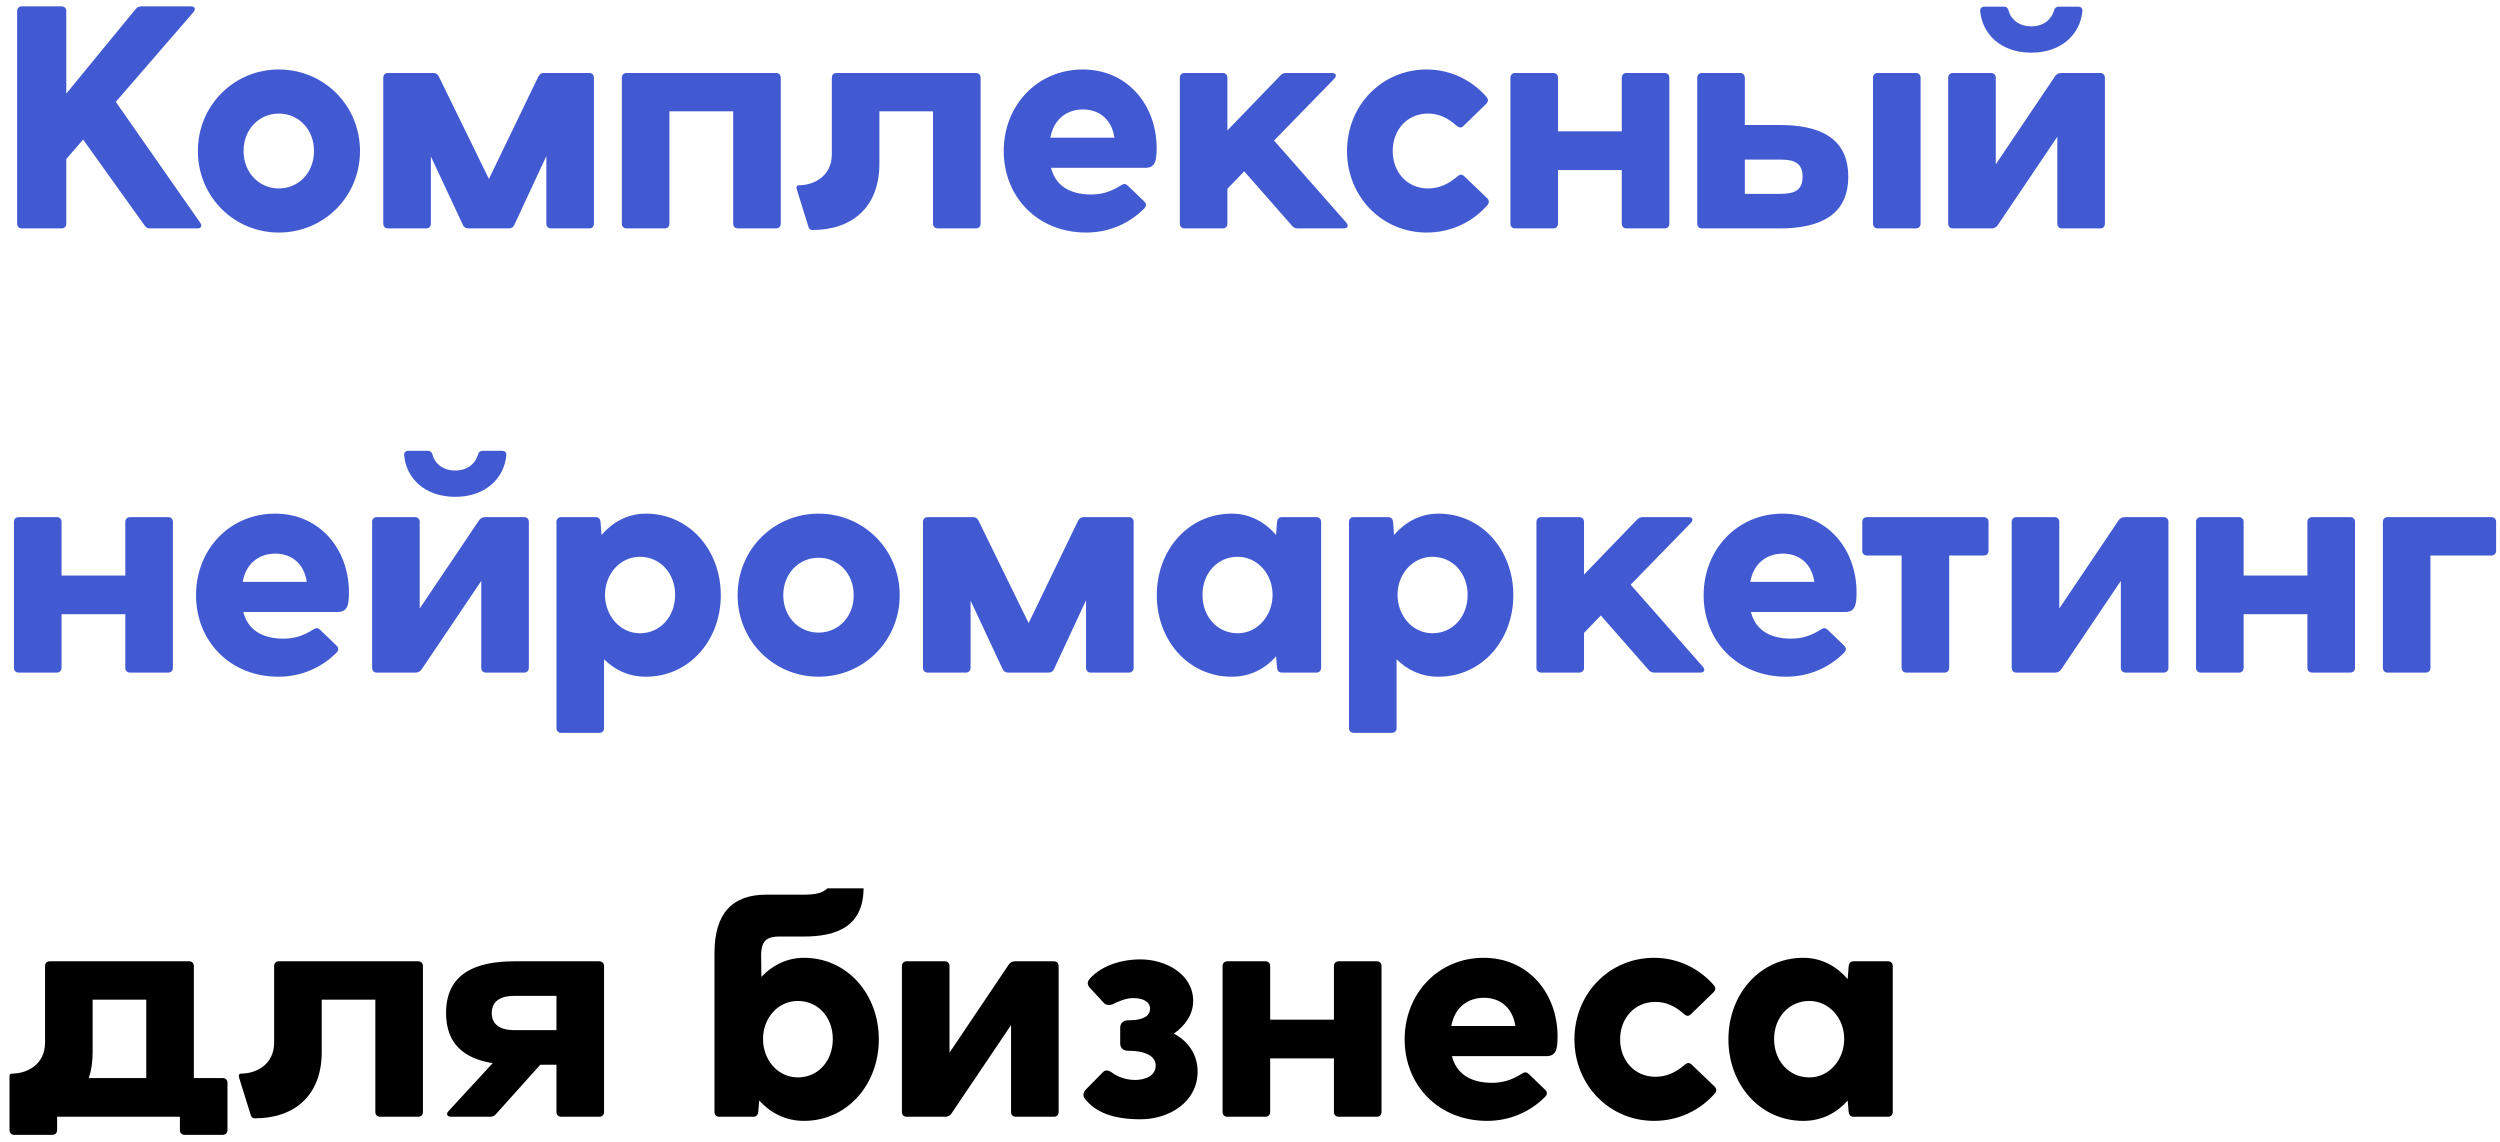 <?xml version="1.0" encoding="UTF-8"?> <svg xmlns="http://www.w3.org/2000/svg" width="197" height="90" viewBox="0 0 197 90" fill="none"> <path d="M15.775 17.55C15.95 17.8 15.85 18 15.55 18H11.85C11.65 18 11.525 17.95 11.4 17.775L6.55 11L5.225 12.525V17.625C5.225 17.85 5.075 18 4.85 18H1.725C1.5 18 1.35 17.85 1.35 17.625V0.875C1.35 0.65 1.5 0.5 1.725 0.5H4.85C5.075 0.5 5.225 0.65 5.225 0.875V7.375L10.7 0.7C10.825 0.55 10.975 0.5 11.15 0.5H15.05C15.375 0.5 15.425 0.725 15.25 0.95L9.125 8.025L15.775 17.55ZM21.968 18.325C18.443 18.325 15.593 15.5 15.593 11.9C15.593 8.3 18.443 5.475 21.968 5.475C25.518 5.475 28.368 8.3 28.368 11.9C28.368 15.5 25.518 18.325 21.968 18.325ZM21.968 14.85C23.518 14.85 24.743 13.625 24.743 11.9C24.743 10.175 23.518 8.95 21.968 8.95C20.443 8.95 19.193 10.175 19.193 11.9C19.193 13.625 20.443 14.85 21.968 14.85ZM46.427 5.75C46.652 5.75 46.802 5.9 46.802 6.125V17.625C46.802 17.85 46.652 18 46.427 18H43.427C43.202 18 43.052 17.85 43.052 17.625V12.3L40.527 17.725C40.452 17.9 40.302 18 40.102 18H36.902C36.702 18 36.552 17.9 36.477 17.725L33.952 12.325V17.625C33.952 17.85 33.802 18 33.577 18H30.577C30.352 18 30.202 17.85 30.202 17.625V6.125C30.202 5.9 30.352 5.75 30.577 5.75H34.152C34.352 5.75 34.477 5.85 34.577 6.025L38.527 14.1L42.427 6.025C42.527 5.85 42.652 5.75 42.852 5.75H46.427ZM61.15 5.75C61.375 5.75 61.525 5.9 61.525 6.125V17.625C61.525 17.85 61.375 18 61.15 18H58.15C57.925 18 57.775 17.85 57.775 17.625V8.775H52.75V17.625C52.75 17.85 52.6 18 52.375 18H49.375C49.15 18 49 17.85 49 17.625V6.125C49 5.9 49.15 5.75 49.375 5.75H61.15ZM76.897 5.75C77.122 5.75 77.272 5.9 77.272 6.125V17.625C77.272 17.85 77.122 18 76.897 18H73.897C73.672 18 73.522 17.85 73.522 17.625V8.775H69.297V12.9C69.297 16.35 67.122 18.125 64.022 18.125C63.872 18.125 63.772 18.05 63.722 17.925L62.772 14.875C62.722 14.725 62.797 14.6 62.947 14.6C64.122 14.6 65.547 13.9 65.547 12.15V6.125C65.547 5.9 65.697 5.75 65.922 5.75H76.897ZM91.144 11.675C91.144 12.7 91.019 13.225 90.244 13.225H82.819C83.169 14.6 84.269 15.325 85.969 15.325C86.769 15.325 87.469 15.15 88.344 14.6C88.569 14.45 88.719 14.475 88.894 14.65L90.194 15.9C90.344 16.075 90.344 16.25 90.144 16.45C88.969 17.625 87.369 18.325 85.594 18.325C81.744 18.325 79.094 15.5 79.094 11.9C79.094 8.3 81.744 5.475 85.319 5.475C88.869 5.475 91.144 8.3 91.144 11.675ZM85.344 8.625C84.094 8.625 83.044 9.35 82.769 10.85H87.819C87.594 9.35 86.569 8.625 85.344 8.625ZM106.095 17.55C106.295 17.8 106.195 18 105.87 18H102.27C102.095 18 101.945 17.95 101.82 17.8L98.045 13.5L96.72 14.875V17.625C96.72 17.85 96.57 18 96.345 18H93.345C93.12 18 92.97 17.85 92.97 17.625V6.125C92.97 5.9 93.12 5.75 93.345 5.75H96.345C96.57 5.75 96.72 5.9 96.72 6.125V10.275L100.895 5.95C101.02 5.8 101.195 5.75 101.37 5.75H104.945C105.27 5.75 105.37 5.95 105.145 6.2L100.395 11.075L106.095 17.55ZM112.52 14.85C113.42 14.85 114.145 14.5 114.845 13.9C115.045 13.725 115.22 13.725 115.395 13.9L117.195 15.625C117.345 15.775 117.37 15.975 117.22 16.15C116.07 17.475 114.37 18.325 112.42 18.325C108.895 18.325 106.145 15.5 106.145 11.9C106.145 8.3 108.895 5.475 112.42 5.475C114.32 5.475 115.995 6.325 117.145 7.65C117.295 7.825 117.27 8.025 117.12 8.175L115.32 9.925C115.145 10.1 114.97 10.075 114.77 9.9C114.07 9.275 113.37 8.95 112.52 8.95C110.895 8.95 109.745 10.225 109.745 11.9C109.745 13.575 110.895 14.85 112.52 14.85ZM131.17 5.75C131.395 5.75 131.545 5.9 131.545 6.125V17.625C131.545 17.85 131.395 18 131.17 18H128.17C127.945 18 127.795 17.85 127.795 17.625V13.4H122.77V17.625C122.77 17.85 122.62 18 122.395 18H119.395C119.17 18 119.02 17.85 119.02 17.625V6.125C119.02 5.9 119.17 5.75 119.395 5.75H122.395C122.62 5.75 122.77 5.9 122.77 6.125V10.35H127.795V6.125C127.795 5.9 127.945 5.75 128.17 5.75H131.17ZM140.242 9.85C143.417 9.85 145.642 10.875 145.642 13.925C145.642 16.95 143.417 18 140.242 18H134.117C133.892 18 133.742 17.85 133.742 17.625V6.125C133.742 5.9 133.892 5.75 134.117 5.75H137.117C137.342 5.75 137.492 5.9 137.492 6.125V9.85H140.242ZM150.967 5.75C151.192 5.75 151.342 5.9 151.342 6.125V17.625C151.342 17.85 151.192 18 150.967 18H147.967C147.742 18 147.592 17.85 147.592 17.625V6.125C147.592 5.9 147.742 5.75 147.967 5.75H150.967ZM140.292 15.275C141.442 15.275 142.042 14.975 142.042 13.925C142.042 12.875 141.442 12.575 140.292 12.575H137.492V15.275H140.292ZM160.067 4.15C157.642 4.15 156.217 2.675 156.042 0.9C156.017 0.65 156.142 0.525 156.392 0.525H157.892C158.117 0.525 158.242 0.65 158.292 0.875C158.442 1.45 159.017 2.075 160.067 2.075C161.117 2.075 161.667 1.45 161.842 0.875C161.892 0.65 162.017 0.525 162.242 0.525H163.742C163.992 0.525 164.117 0.65 164.092 0.9C163.917 2.675 162.467 4.15 160.067 4.15ZM165.492 5.75C165.717 5.75 165.867 5.9 165.867 6.125V17.625C165.867 17.85 165.717 18 165.492 18H162.492C162.267 18 162.117 17.85 162.117 17.625V10.775L157.417 17.75C157.317 17.9 157.142 18 156.942 18H153.867C153.667 18 153.517 17.85 153.517 17.625V6.125C153.517 5.9 153.667 5.75 153.892 5.75H156.892C157.117 5.75 157.267 5.9 157.267 6.125V12.95L161.942 6C162.042 5.85 162.217 5.75 162.417 5.75H165.492ZM13.25 40.75C13.475 40.75 13.625 40.9 13.625 41.125V52.625C13.625 52.85 13.475 53 13.25 53H10.25C10.025 53 9.875 52.85 9.875 52.625V48.4H4.85V52.625C4.85 52.85 4.7 53 4.475 53H1.475C1.25 53 1.1 52.85 1.1 52.625V41.125C1.1 40.9 1.25 40.75 1.475 40.75H4.475C4.7 40.75 4.85 40.9 4.85 41.125V45.35H9.875V41.125C9.875 40.9 10.025 40.75 10.25 40.75H13.25ZM27.497 46.675C27.497 47.7 27.372 48.225 26.597 48.225H19.172C19.522 49.6 20.622 50.325 22.322 50.325C23.122 50.325 23.822 50.15 24.697 49.6C24.922 49.45 25.072 49.475 25.247 49.65L26.547 50.9C26.697 51.075 26.697 51.25 26.497 51.45C25.322 52.625 23.722 53.325 21.947 53.325C18.097 53.325 15.447 50.5 15.447 46.9C15.447 43.3 18.097 40.475 21.672 40.475C25.222 40.475 27.497 43.3 27.497 46.675ZM21.697 43.625C20.447 43.625 19.397 44.35 19.122 45.85H24.172C23.947 44.35 22.922 43.625 21.697 43.625ZM35.873 39.15C33.448 39.15 32.023 37.675 31.848 35.9C31.823 35.65 31.948 35.525 32.198 35.525H33.698C33.923 35.525 34.048 35.65 34.098 35.875C34.248 36.45 34.823 37.075 35.873 37.075C36.923 37.075 37.473 36.45 37.648 35.875C37.698 35.65 37.823 35.525 38.048 35.525H39.548C39.798 35.525 39.923 35.65 39.898 35.9C39.723 37.675 38.273 39.15 35.873 39.15ZM41.298 40.75C41.523 40.75 41.673 40.9 41.673 41.125V52.625C41.673 52.85 41.523 53 41.298 53H38.298C38.073 53 37.923 52.85 37.923 52.625V45.775L33.223 52.75C33.123 52.9 32.948 53 32.748 53H29.673C29.473 53 29.323 52.85 29.323 52.625V41.125C29.323 40.9 29.473 40.75 29.698 40.75H32.698C32.923 40.75 33.073 40.9 33.073 41.125V47.95L37.748 41C37.848 40.85 38.023 40.75 38.223 40.75H41.298ZM50.899 40.475C54.299 40.475 56.799 43.325 56.799 46.9C56.799 50.475 54.299 53.325 50.899 53.325C49.524 53.325 48.424 52.775 47.599 51.95V57.375C47.599 57.6 47.449 57.75 47.224 57.75H44.224C43.999 57.75 43.849 57.6 43.849 57.375V41.125C43.849 40.9 43.999 40.75 44.224 40.75H46.949C47.174 40.75 47.299 40.9 47.324 41.125L47.399 42.15C48.274 41.15 49.449 40.475 50.899 40.475ZM50.424 49.9C52.024 49.9 53.199 48.6 53.199 46.875C53.199 45.175 52.024 43.875 50.424 43.875C48.849 43.875 47.674 45.25 47.674 46.875C47.674 48.5 48.849 49.9 50.424 49.9ZM64.498 53.325C60.972 53.325 58.123 50.5 58.123 46.9C58.123 43.3 60.972 40.475 64.498 40.475C68.047 40.475 70.897 43.3 70.897 46.9C70.897 50.5 68.047 53.325 64.498 53.325ZM64.498 49.85C66.047 49.85 67.272 48.625 67.272 46.9C67.272 45.175 66.047 43.95 64.498 43.95C62.972 43.95 61.722 45.175 61.722 46.9C61.722 48.625 62.972 49.85 64.498 49.85ZM88.956 40.75C89.181 40.75 89.331 40.9 89.331 41.125V52.625C89.331 52.85 89.181 53 88.956 53H85.956C85.731 53 85.581 52.85 85.581 52.625V47.3L83.056 52.725C82.981 52.9 82.831 53 82.631 53H79.431C79.231 53 79.081 52.9 79.006 52.725L76.481 47.325V52.625C76.481 52.85 76.331 53 76.106 53H73.106C72.881 53 72.731 52.85 72.731 52.625V41.125C72.731 40.9 72.881 40.75 73.106 40.75H76.681C76.881 40.75 77.006 40.85 77.106 41.025L81.056 49.1L84.956 41.025C85.056 40.85 85.181 40.75 85.381 40.75H88.956ZM103.73 40.75C103.955 40.75 104.105 40.9 104.105 41.125V52.625C104.105 52.85 103.955 53 103.73 53H101.005C100.78 53 100.655 52.85 100.63 52.625L100.555 51.725C99.705 52.675 98.555 53.325 97.055 53.325C93.655 53.325 91.155 50.475 91.155 46.9C91.155 43.325 93.655 40.475 97.055 40.475C98.505 40.475 99.68 41.15 100.555 42.15L100.63 41.125C100.655 40.9 100.78 40.75 101.005 40.75H103.73ZM97.53 49.9C99.105 49.9 100.28 48.5 100.28 46.875C100.28 45.25 99.105 43.875 97.53 43.875C95.93 43.875 94.755 45.175 94.755 46.875C94.755 48.6 95.93 49.9 97.53 49.9ZM113.35 40.475C116.75 40.475 119.25 43.325 119.25 46.9C119.25 50.475 116.75 53.325 113.35 53.325C111.975 53.325 110.875 52.775 110.05 51.95V57.375C110.05 57.6 109.9 57.75 109.675 57.75H106.675C106.45 57.75 106.3 57.6 106.3 57.375V41.125C106.3 40.9 106.45 40.75 106.675 40.75H109.4C109.625 40.75 109.75 40.9 109.775 41.125L109.85 42.15C110.725 41.15 111.9 40.475 113.35 40.475ZM112.875 49.9C114.475 49.9 115.65 48.6 115.65 46.875C115.65 45.175 114.475 43.875 112.875 43.875C111.3 43.875 110.125 45.25 110.125 46.875C110.125 48.5 111.3 49.9 112.875 49.9ZM134.196 52.55C134.396 52.8 134.296 53 133.971 53H130.371C130.196 53 130.046 52.95 129.921 52.8L126.146 48.5L124.821 49.875V52.625C124.821 52.85 124.671 53 124.446 53H121.446C121.221 53 121.071 52.85 121.071 52.625V41.125C121.071 40.9 121.221 40.75 121.446 40.75H124.446C124.671 40.75 124.821 40.9 124.821 41.125V45.275L128.996 40.95C129.121 40.8 129.296 40.75 129.471 40.75H133.046C133.371 40.75 133.471 40.95 133.246 41.2L128.496 46.075L134.196 52.55ZM146.296 46.675C146.296 47.7 146.171 48.225 145.396 48.225H137.971C138.321 49.6 139.421 50.325 141.121 50.325C141.921 50.325 142.621 50.15 143.496 49.6C143.721 49.45 143.871 49.475 144.046 49.65L145.346 50.9C145.496 51.075 145.496 51.25 145.296 51.45C144.121 52.625 142.521 53.325 140.746 53.325C136.896 53.325 134.246 50.5 134.246 46.9C134.246 43.3 136.896 40.475 140.471 40.475C144.021 40.475 146.296 43.3 146.296 46.675ZM140.496 43.625C139.246 43.625 138.196 44.35 137.921 45.85H142.971C142.746 44.35 141.721 43.625 140.496 43.625ZM156.321 40.75C156.546 40.75 156.696 40.9 156.696 41.125V43.4C156.696 43.625 156.546 43.775 156.321 43.775H153.596V52.625C153.596 52.85 153.446 53 153.221 53H150.221C149.996 53 149.846 52.85 149.846 52.625V43.775H147.121C146.896 43.775 146.746 43.625 146.746 43.4V41.125C146.746 40.9 146.896 40.75 147.121 40.75H156.321ZM170.497 40.75C170.722 40.75 170.872 40.9 170.872 41.125V52.625C170.872 52.85 170.722 53 170.497 53H167.497C167.272 53 167.122 52.85 167.122 52.625V45.775L162.422 52.75C162.322 52.9 162.147 53 161.947 53H158.872C158.672 53 158.522 52.85 158.522 52.625V41.125C158.522 40.9 158.672 40.75 158.897 40.75H161.897C162.122 40.75 162.272 40.9 162.272 41.125V47.95L166.947 41C167.047 40.85 167.222 40.75 167.422 40.75H170.497ZM185.198 40.75C185.423 40.75 185.573 40.9 185.573 41.125V52.625C185.573 52.85 185.423 53 185.198 53H182.198C181.973 53 181.823 52.85 181.823 52.625V48.4H176.798V52.625C176.798 52.85 176.648 53 176.423 53H173.423C173.198 53 173.048 52.85 173.048 52.625V41.125C173.048 40.9 173.198 40.75 173.423 40.75H176.423C176.648 40.75 176.798 40.9 176.798 41.125V45.35H181.823V41.125C181.823 40.9 181.973 40.75 182.198 40.75H185.198ZM196.32 40.75C196.545 40.75 196.695 40.9 196.695 41.125V43.4C196.695 43.625 196.545 43.775 196.32 43.775H191.52V52.625C191.52 52.85 191.37 53 191.145 53H188.145C187.92 53 187.77 52.85 187.77 52.625V41.125C187.77 40.9 187.92 40.75 188.145 40.75H196.32Z" fill="#425AD1"></path> <path d="M17.55 84.95C17.775 84.95 17.925 85.1 17.925 85.325V89.05C17.925 89.275 17.775 89.425 17.55 89.425H14.55C14.325 89.425 14.175 89.275 14.175 89.05V88H4.5V89.05C4.5 89.275 4.35 89.425 4.125 89.425H1.125C0.9 89.425 0.75 89.275 0.75 89.05V84.825C0.75 84.775 0.75 84.725 0.775 84.675C0.825 84.625 0.875 84.6 0.95 84.6C2.125 84.6 3.55 83.9 3.55 82.15V76.125C3.55 75.9 3.7 75.75 3.925 75.75H14.9C15.125 75.75 15.275 75.9 15.275 76.125V84.95H17.55ZM7.3 78.775V82.9C7.3 83.675 7.2 84.35 7 84.95H11.525V78.775H7.3ZM32.952 75.75C33.177 75.75 33.327 75.9 33.327 76.125V87.625C33.327 87.85 33.177 88 32.952 88H29.952C29.727 88 29.577 87.85 29.577 87.625V78.775H25.352V82.9C25.352 86.35 23.177 88.125 20.077 88.125C19.927 88.125 19.827 88.05 19.777 87.925L18.827 84.875C18.777 84.725 18.852 84.6 19.002 84.6C20.177 84.6 21.602 83.9 21.602 82.15V76.125C21.602 75.9 21.752 75.75 21.977 75.75H32.952ZM47.224 75.75C47.449 75.75 47.599 75.9 47.599 76.125V87.625C47.599 87.85 47.449 88 47.224 88H44.224C43.999 88 43.849 87.85 43.849 87.625V83.9H42.574L39.074 87.8C38.949 87.95 38.799 88 38.624 88H35.549C35.224 88 35.124 87.775 35.349 87.55L38.824 83.775C36.599 83.425 35.149 82.275 35.149 79.825C35.149 76.775 37.374 75.75 40.549 75.75H47.224ZM40.499 78.475C39.624 78.475 38.749 78.775 38.749 79.825C38.749 80.875 39.624 81.175 40.499 81.175H43.849V78.475H40.499ZM63.35 75.475C66.75 75.475 69.25 78.325 69.25 81.9C69.25 85.475 66.75 88.325 63.35 88.325C61.85 88.325 60.675 87.65 59.825 86.725L59.75 87.625C59.725 87.85 59.6 88 59.375 88H56.675C56.45 88 56.3 87.85 56.3 87.625V75.1C56.3 71.925 57.75 70.5 60.375 70.5H63.325C64.475 70.5 64.875 70.3 65.2 70H68.05C68.025 73 65.95 73.8 63.325 73.8H61.35C60.225 73.8 59.975 74.375 59.975 75.325L60 76.975C60.85 76.075 62 75.475 63.35 75.475ZM62.875 84.9C64.475 84.9 65.625 83.6 65.625 81.875C65.625 80.175 64.475 78.875 62.875 78.875C61.275 78.875 60.125 80.25 60.125 81.875C60.125 83.5 61.275 84.9 62.875 84.9ZM83.046 75.75C83.271 75.75 83.421 75.9 83.421 76.125V87.625C83.421 87.85 83.271 88 83.046 88H80.046C79.821 88 79.671 87.85 79.671 87.625V80.775L74.971 87.75C74.871 87.9 74.696 88 74.496 88H71.421C71.221 88 71.071 87.85 71.071 87.625V76.125C71.071 75.9 71.221 75.75 71.446 75.75H74.446C74.671 75.75 74.821 75.9 74.821 76.125V82.95L79.496 76C79.596 75.85 79.771 75.75 79.971 75.75H83.046ZM92.497 81.45C93.697 82.075 94.372 83.175 94.372 84.425C94.372 86.875 92.097 88.2 89.872 88.2C87.722 88.2 86.347 87.65 85.522 86.625C85.322 86.375 85.322 86.1 85.572 85.85L86.922 84.475C87.122 84.275 87.372 84.35 87.597 84.5C88.072 84.875 88.772 85.1 89.447 85.1C90.072 85.1 91.072 84.875 91.072 83.95C91.072 83.425 90.597 82.8 88.872 82.8C88.522 82.8 88.272 82.575 88.272 82.25V80.975C88.272 80.625 88.522 80.4 88.872 80.4C90.297 80.4 90.622 79.95 90.622 79.475C90.622 78.925 90.047 78.65 89.322 78.65C88.772 78.65 88.372 78.825 87.897 79.025C87.622 79.2 87.222 79.3 86.972 79.025L85.897 77.85C85.672 77.625 85.647 77.375 85.872 77.125C86.622 76.275 88.047 75.6 89.872 75.6C91.847 75.6 94.022 76.75 94.022 78.875C94.022 79.925 93.397 80.825 92.497 81.45ZM108.489 75.75C108.714 75.75 108.864 75.9 108.864 76.125V87.625C108.864 87.85 108.714 88 108.489 88H105.489C105.264 88 105.114 87.85 105.114 87.625V83.4H100.089V87.625C100.089 87.85 99.939 88 99.714 88H96.714C96.489 88 96.339 87.85 96.339 87.625V76.125C96.339 75.9 96.489 75.75 96.714 75.75H99.714C99.939 75.75 100.089 75.9 100.089 76.125V80.35H105.114V76.125C105.114 75.9 105.264 75.75 105.489 75.75H108.489ZM122.736 81.675C122.736 82.7 122.611 83.225 121.836 83.225H114.411C114.761 84.6 115.861 85.325 117.561 85.325C118.361 85.325 119.061 85.15 119.936 84.6C120.161 84.45 120.311 84.475 120.486 84.65L121.786 85.9C121.936 86.075 121.936 86.25 121.736 86.45C120.561 87.625 118.961 88.325 117.186 88.325C113.336 88.325 110.686 85.5 110.686 81.9C110.686 78.3 113.336 75.475 116.911 75.475C120.461 75.475 122.736 78.3 122.736 81.675ZM116.936 78.625C115.686 78.625 114.636 79.35 114.361 80.85H119.411C119.186 79.35 118.161 78.625 116.936 78.625ZM130.44 84.85C131.34 84.85 132.065 84.5 132.765 83.9C132.965 83.725 133.14 83.725 133.315 83.9L135.115 85.625C135.265 85.775 135.29 85.975 135.14 86.15C133.99 87.475 132.29 88.325 130.34 88.325C126.815 88.325 124.065 85.5 124.065 81.9C124.065 78.3 126.815 75.475 130.34 75.475C132.24 75.475 133.915 76.325 135.065 77.65C135.215 77.825 135.19 78.025 135.04 78.175L133.24 79.925C133.065 80.1 132.89 80.075 132.69 79.9C131.99 79.275 131.29 78.95 130.44 78.95C128.815 78.95 127.665 80.225 127.665 81.9C127.665 83.575 128.815 84.85 130.44 84.85ZM148.774 75.75C148.999 75.75 149.149 75.9 149.149 76.125V87.625C149.149 87.85 148.999 88 148.774 88H146.049C145.824 88 145.699 87.85 145.674 87.625L145.599 86.725C144.749 87.675 143.599 88.325 142.099 88.325C138.699 88.325 136.199 85.475 136.199 81.9C136.199 78.325 138.699 75.475 142.099 75.475C143.549 75.475 144.724 76.15 145.599 77.15L145.674 76.125C145.699 75.9 145.824 75.75 146.049 75.75H148.774ZM142.574 84.9C144.149 84.9 145.324 83.5 145.324 81.875C145.324 80.25 144.149 78.875 142.574 78.875C140.974 78.875 139.799 80.175 139.799 81.875C139.799 83.6 140.974 84.9 142.574 84.9Z" fill="black"></path> </svg> 